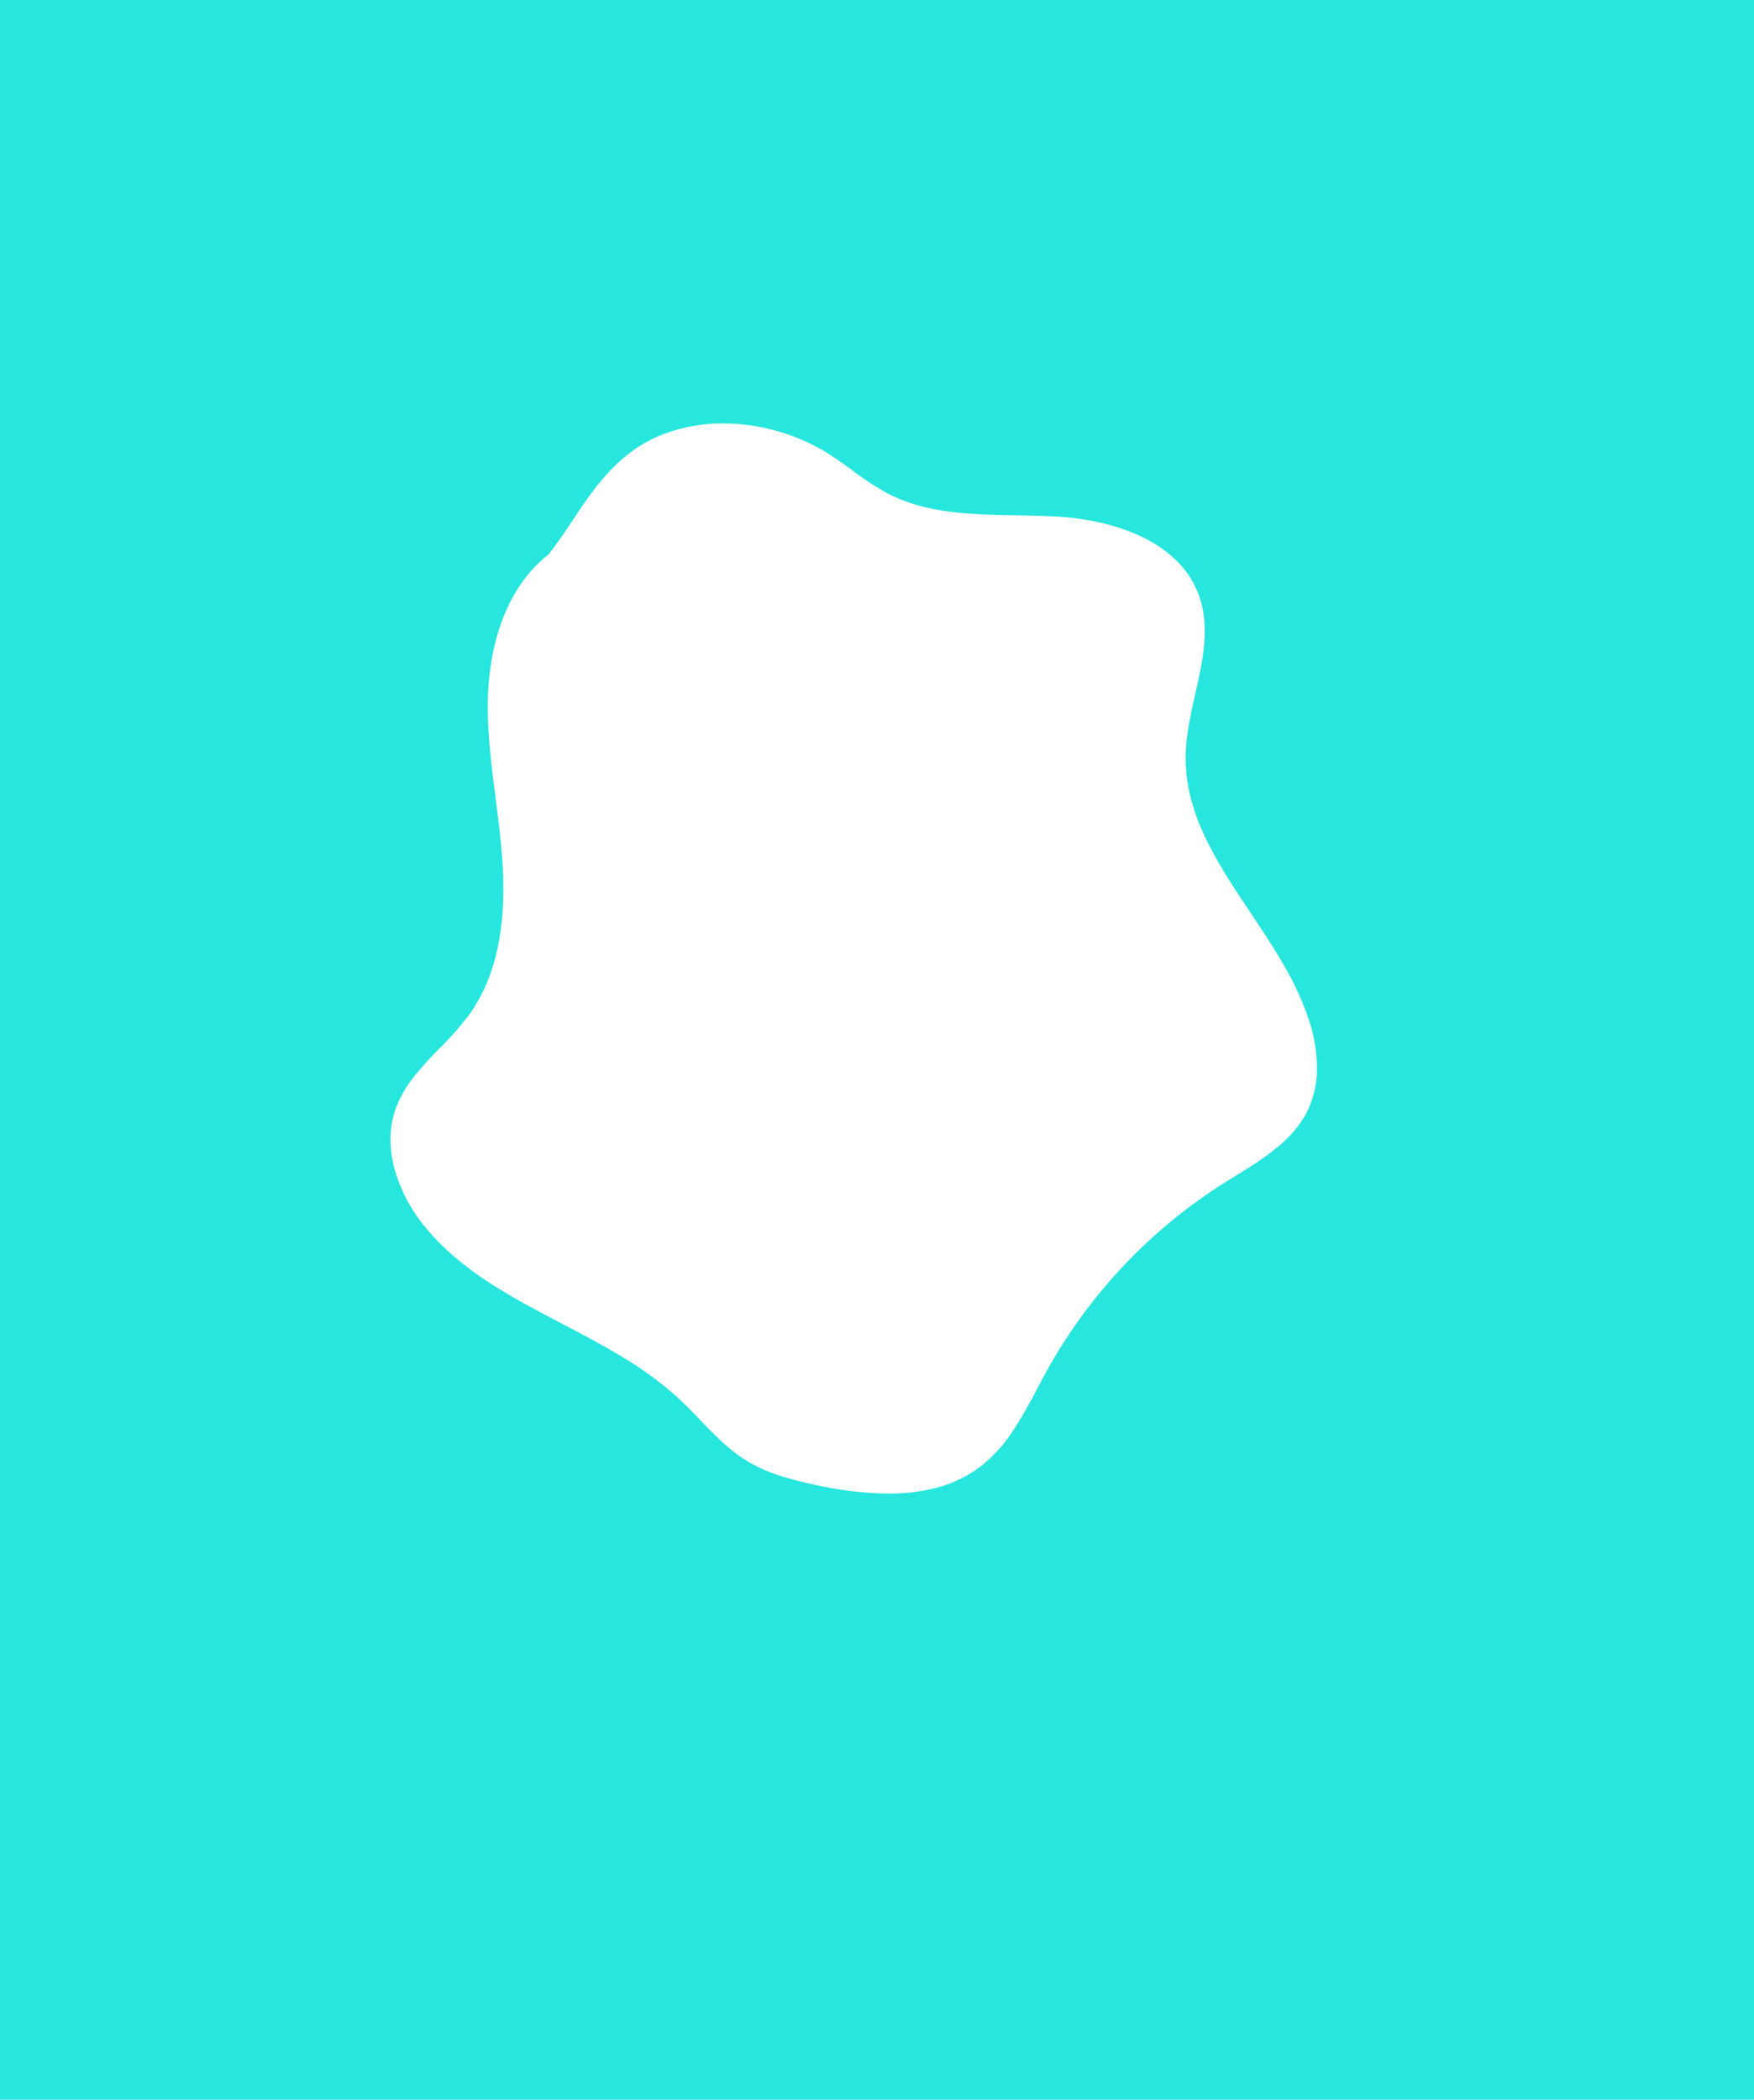 <svg xmlns="http://www.w3.org/2000/svg" width="741" height="887.004" viewBox="0 0 741 887.004">
  <path id="Subtraction_2" data-name="Subtraction 2" d="M21643-4378h-741l0-887h741v887h0Zm-435.432-708.114a70.618,70.618,0,0,0-23.035,3.713,58.138,58.138,0,0,0-20.016,11.634c-8.838,7.912-14.32,16.153-20.125,24.878l-.012.016c-3.223,4.847-6.557,9.858-10.633,15.061-8.408,6.593-14.912,15.738-19.332,27.18a91.2,91.2,0,0,0-4.584,16.573,111.042,111.042,0,0,0-1.717,17.141c-.336,14.12,1.492,28.382,3.262,42.174l0,.006,0,.019c1.08,8.432,2.2,17.15,2.813,25.757a166.25,166.25,0,0,1,.375,17.2,119.691,119.691,0,0,1-1.74,17.1,87.216,87.216,0,0,1-4.527,16.309,68.214,68.214,0,0,1-7.98,14.843,130.8,130.8,0,0,1-12.643,14.4,155.086,155.086,0,0,0-10.734,11.887,48.4,48.4,0,0,0-7.779,13.6,38.844,38.844,0,0,0-2.189,13,48.211,48.211,0,0,0,1.895,13.137,66.853,66.853,0,0,0,12.75,23.855,99.3,99.3,0,0,0,12.395,12.577,138.221,138.221,0,0,0,14.137,10.532c9.887,6.5,20.738,12.184,31.232,17.683,8.607,4.511,17.51,9.176,25.879,14.284a146.209,146.209,0,0,1,23.486,17.355c3.045,2.825,5.988,5.883,8.836,8.841l.066.07.01.009c6.068,6.308,12.344,12.831,19.914,17.445a65.293,65.293,0,0,0,13.674,6.145,147.18,147.18,0,0,0,14.6,3.822,149.634,149.634,0,0,0,31.113,3.824h.641a77.882,77.882,0,0,0,20.588-2.617,52.88,52.88,0,0,0,18.281-9,62.9,62.9,0,0,0,13.521-14.995,201.639,201.639,0,0,0,10.271-17.862l.029-.056c1.324-2.5,2.693-5.078,4.074-7.569a219.092,219.092,0,0,1,32.211-44.034,219.1,219.1,0,0,1,42.047-34.758c1.691-1.073,3.459-2.167,5.273-3.288,12.082-7.469,24.574-15.191,30.629-27.836a41.9,41.9,0,0,0,3.83-18.935,65.933,65.933,0,0,0-3.469-19.4,124.369,124.369,0,0,0-10.652-23.106c-4.277-7.431-9.164-14.762-13.889-21.852l-.021-.032c-6.832-10.249-13.9-20.846-19.051-31.7a92.347,92.347,0,0,1-6.17-16.665,67.137,67.137,0,0,1-2.2-17.729c.109-8.827,2.127-17.809,4.08-26.5l.006-.031c1.564-6.965,3.182-14.167,3.758-21.123a56.345,56.345,0,0,0-.02-10.363,41.065,41.065,0,0,0-2.283-10.155,39.319,39.319,0,0,0-9.494-14.594,54.052,54.052,0,0,0-14.592-9.995,83.484,83.484,0,0,0-17.572-5.985,112.73,112.73,0,0,0-18.437-2.565c-5.592-.323-11.359-.425-16.937-.523h-.008c-9.312-.164-18.941-.334-28.129-1.536a93.922,93.922,0,0,1-13.523-2.71,66.956,66.956,0,0,1-12.836-5.04,120.253,120.253,0,0,1-14.967-9.8l-.008-.006c-2.922-2.129-5.943-4.33-9.033-6.326a83.693,83.693,0,0,0-21.727-9.915A83.363,83.363,0,0,0,21207.568-5086.111Z" transform="translate(-20902 5265.001)" fill="#26e6de"/>
</svg>
